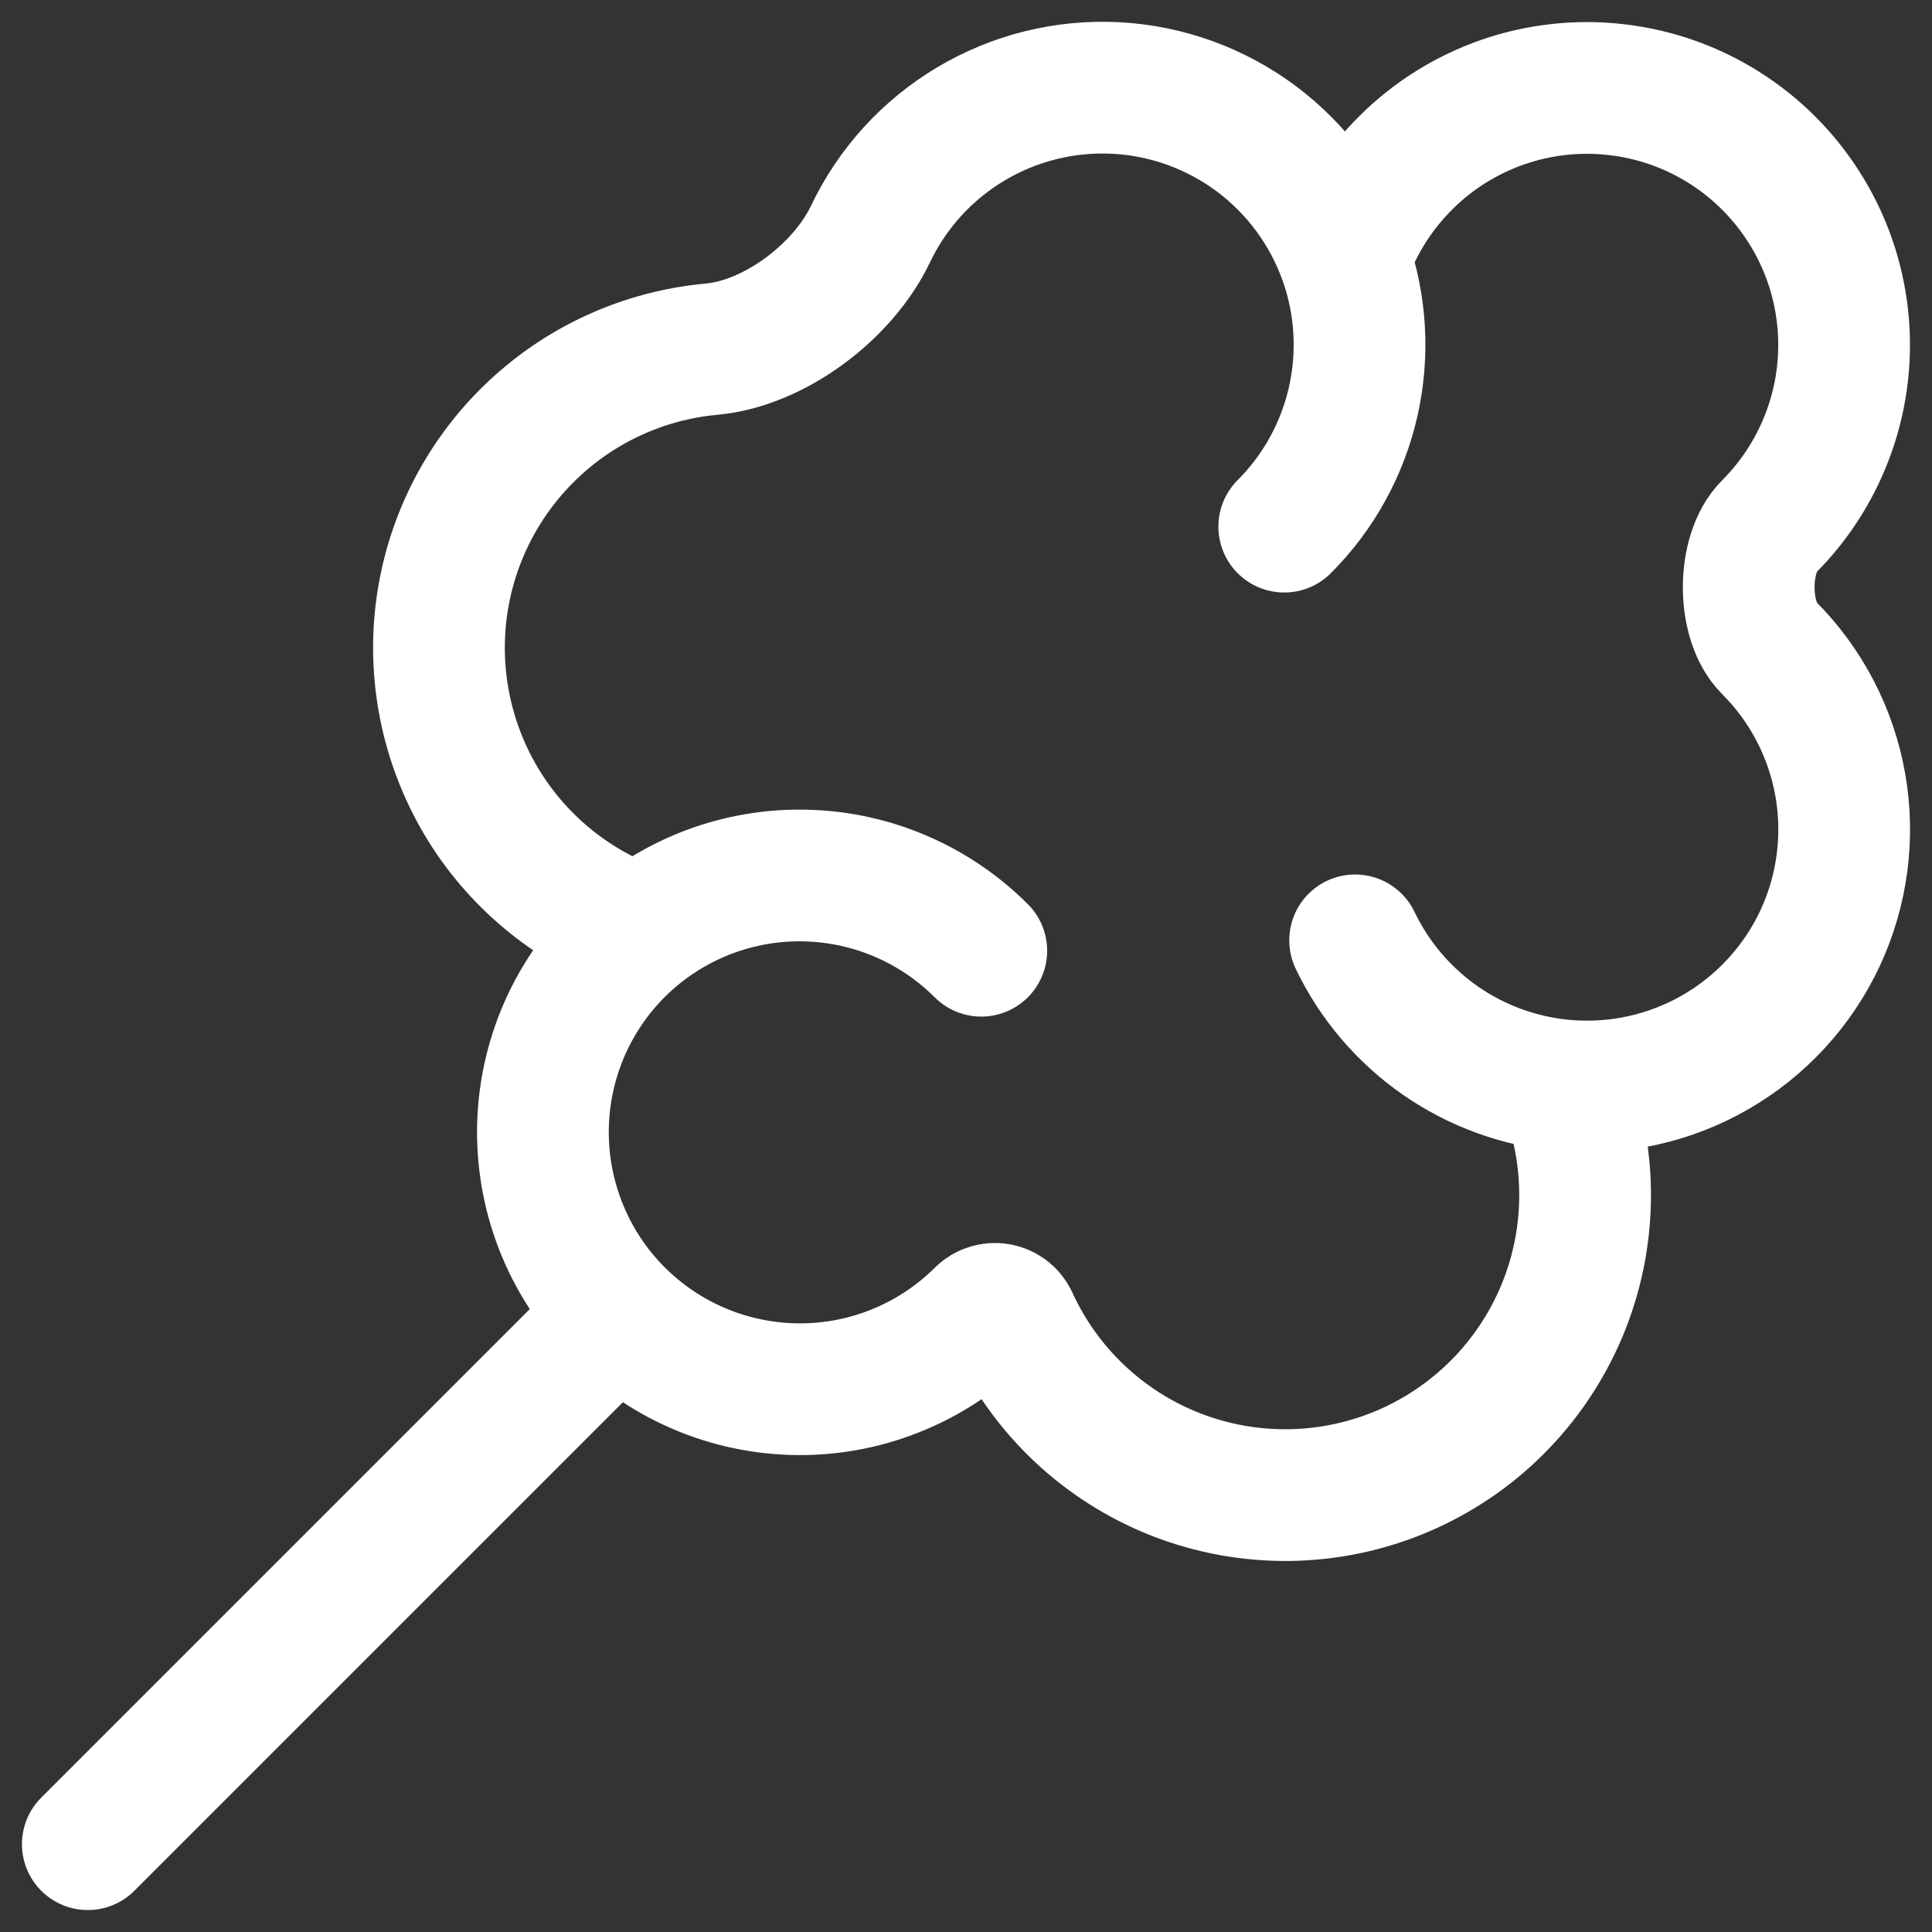 <?xml version="1.0" encoding="UTF-8"?>
<svg xmlns="http://www.w3.org/2000/svg" width="22" height="22" viewBox="0 0 22 22" fill="none">
  <rect x="0" y="0" width="22" height="22" fill="#333333" stroke="none"/>
  <path d="M15.314 2.95C15.121 2.404 14.77 1.927 14.306 1.58C13.842 1.234 13.285 1.032 12.707 1.002C12.128 0.972 11.554 1.114 11.056 1.411C10.558 1.707 10.16 2.145 9.911 2.668C9.601 3.318 8.822 3.91 8.104 3.976C7.327 4.047 6.598 4.381 6.038 4.924C5.477 5.467 5.12 6.185 5.024 6.959C4.929 7.734 5.102 8.517 5.513 9.18C5.925 9.842 6.552 10.344 7.288 10.601M7.288 10.601C6.976 10.849 6.718 11.158 6.53 11.508C6.342 11.859 6.227 12.245 6.193 12.641C6.159 13.038 6.206 13.438 6.332 13.816C6.457 14.193 6.658 14.542 6.923 14.839C7.188 15.136 7.511 15.377 7.872 15.545C8.232 15.713 8.624 15.806 9.022 15.818C9.42 15.83 9.816 15.761 10.186 15.614C10.556 15.468 10.893 15.247 11.175 14.966C11.2 14.942 11.23 14.924 11.264 14.914C11.297 14.904 11.332 14.901 11.366 14.907C11.4 14.913 11.433 14.927 11.461 14.947C11.489 14.968 11.511 14.995 11.527 15.026C11.896 15.836 12.567 16.47 13.396 16.793C14.226 17.115 15.148 17.102 15.968 16.754C16.787 16.407 17.438 15.753 17.783 14.933C18.128 14.112 18.139 13.189 17.813 12.361M7.288 10.601C7.851 10.156 8.557 9.932 9.274 9.974C9.99 10.015 10.666 10.319 11.174 10.826M14.624 5.997C15.015 5.606 15.287 5.112 15.409 4.573C15.531 4.033 15.498 3.47 15.314 2.949C15.461 2.535 15.699 2.16 16.011 1.851C16.322 1.541 16.7 1.306 17.114 1.162C17.529 1.019 17.971 0.97 18.407 1.021C18.843 1.071 19.263 1.218 19.634 1.453C20.005 1.687 20.319 2.002 20.552 2.374C20.786 2.746 20.932 3.165 20.981 3.602C21.03 4.038 20.98 4.48 20.835 4.894C20.69 5.309 20.454 5.685 20.144 5.996C19.836 6.304 19.836 7.069 20.143 7.376C20.568 7.801 20.852 8.347 20.956 8.939C21.06 9.531 20.979 10.14 20.725 10.685C20.47 11.229 20.054 11.682 19.533 11.982C19.012 12.282 18.412 12.414 17.813 12.361M17.813 12.361C17.307 12.316 16.821 12.14 16.403 11.85C15.986 11.56 15.65 11.166 15.431 10.708M1 21L7 15" stroke="white" stroke-width="1.5" stroke-linecap="round" stroke-linejoin="round"></path>
</svg>
